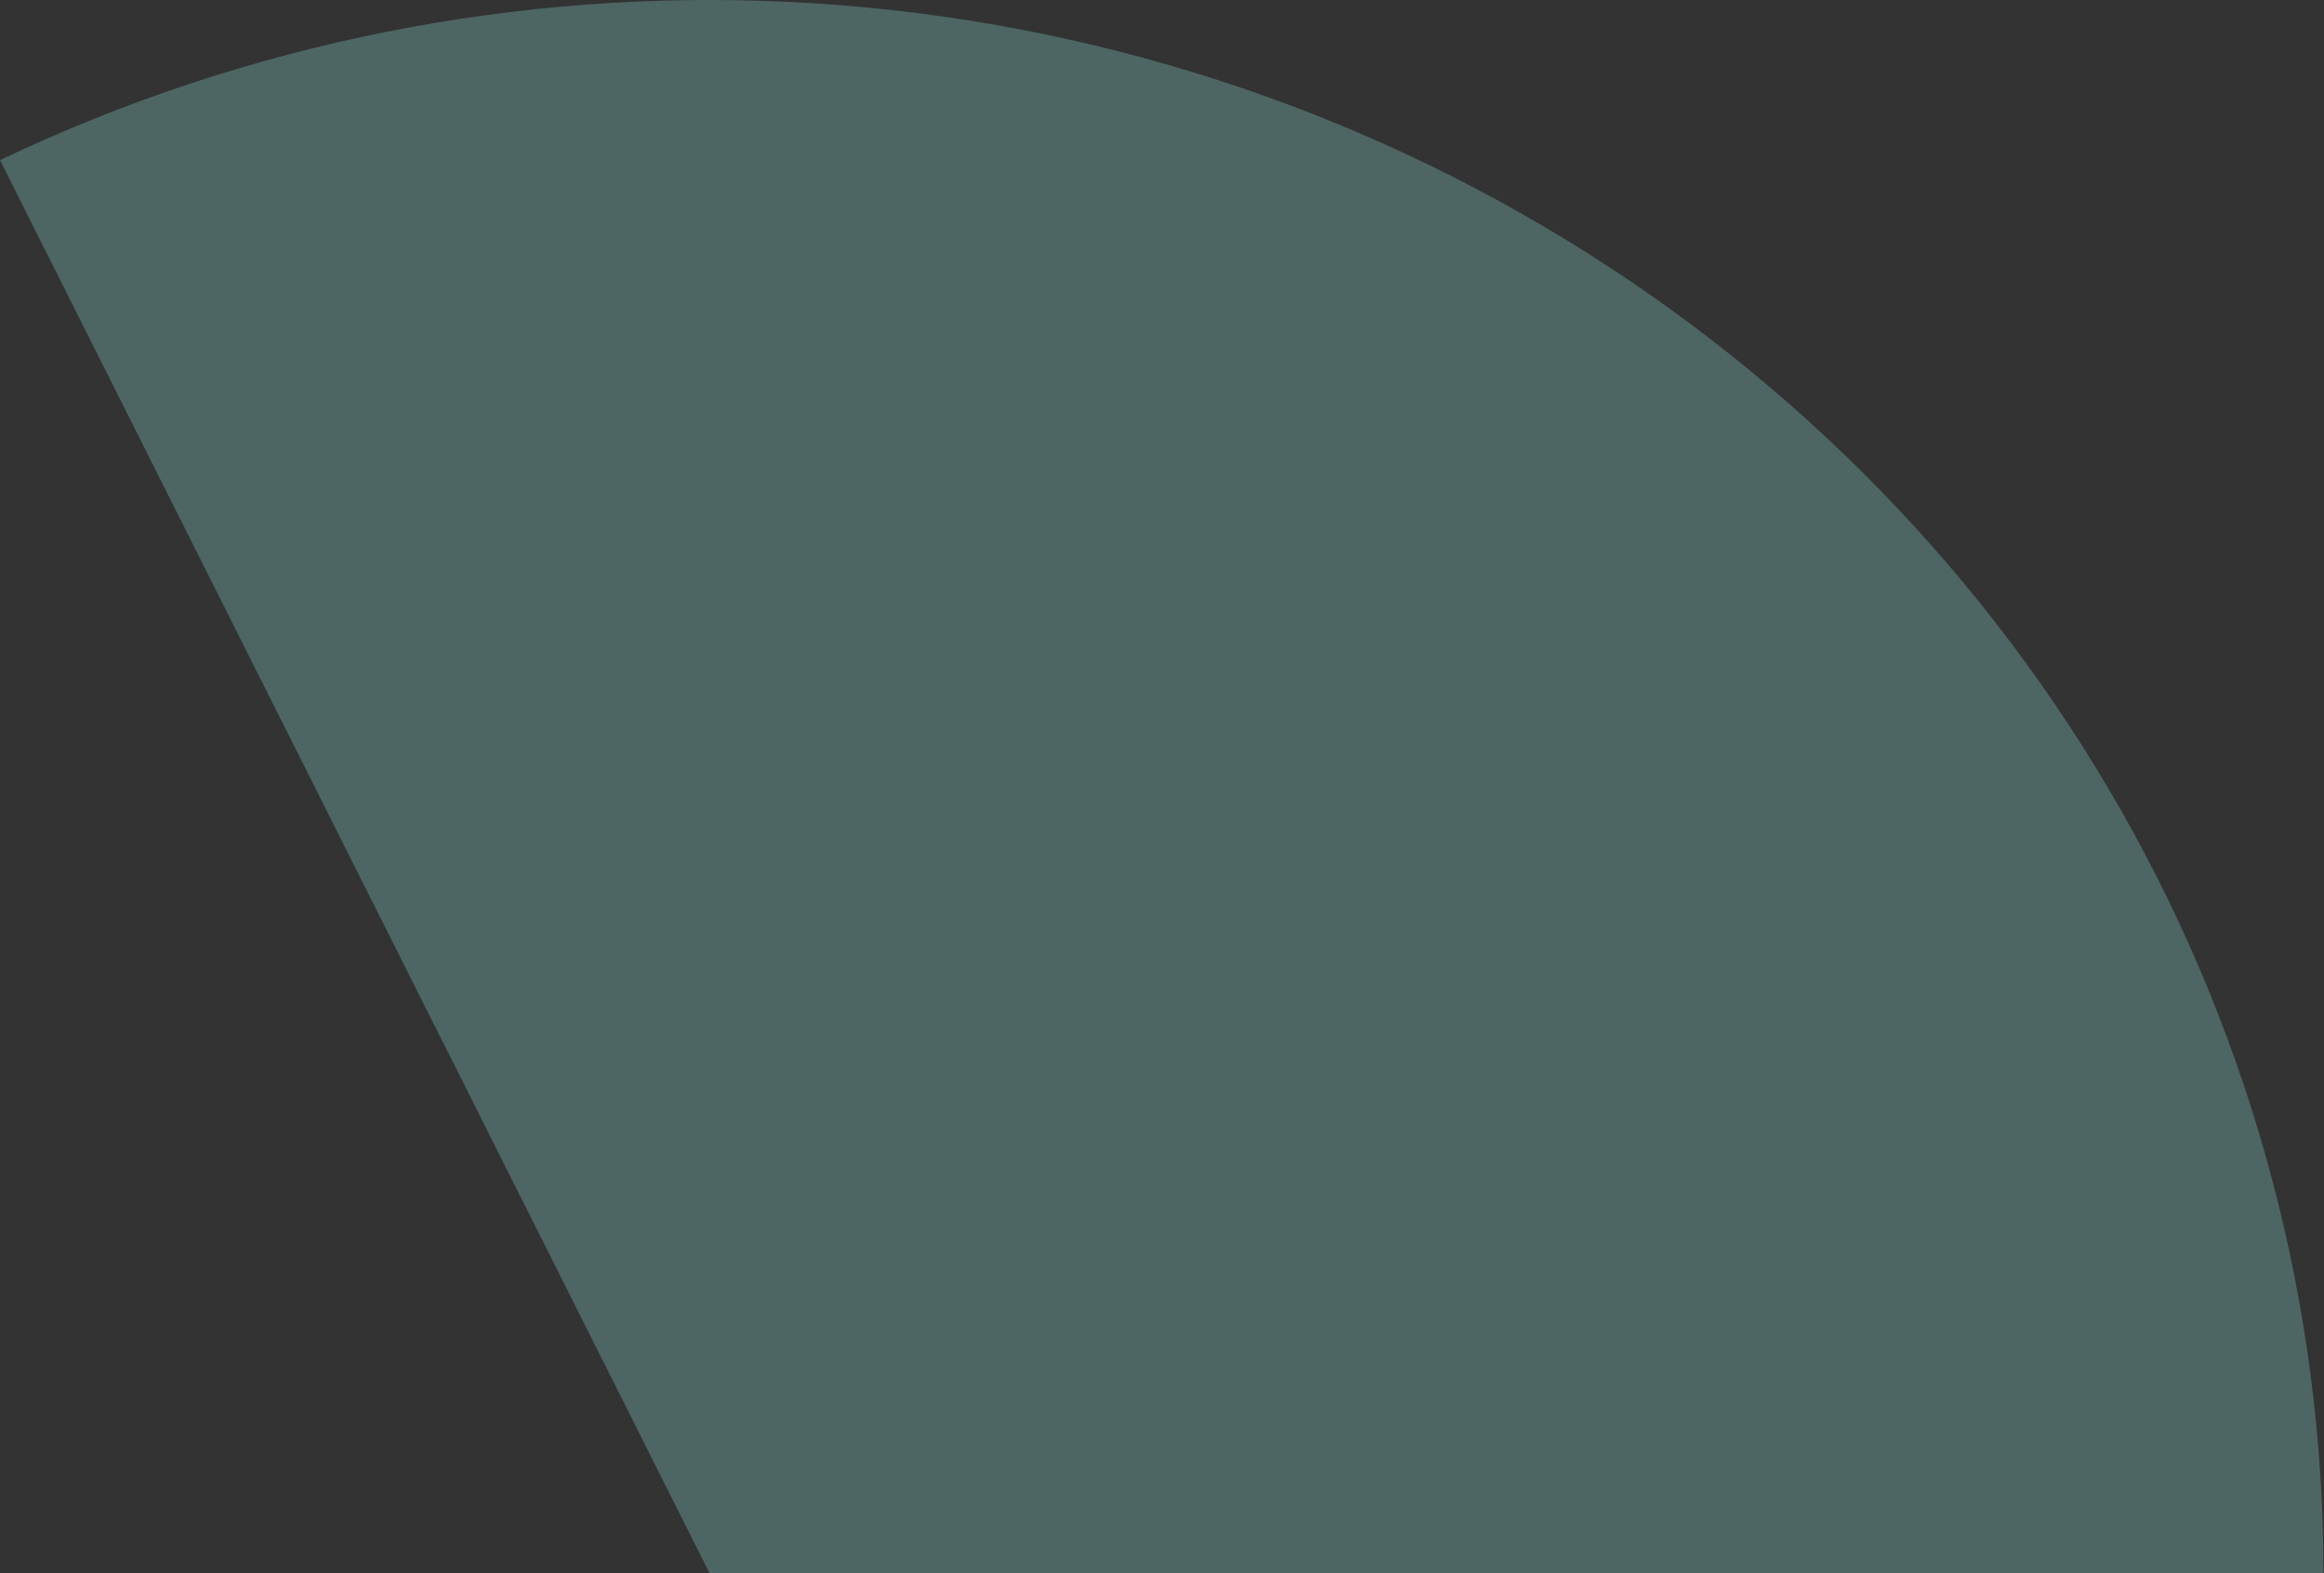<?xml version="1.0" encoding="UTF-8"?> <svg xmlns="http://www.w3.org/2000/svg" width="1247" height="844" viewBox="0 0 1247 844" fill="none"><rect x="0" y="0" width="1247" height="844" fill="#333333" stroke="none"/> <path d="M1246.7 844C1246.7 700.742 1209.28 559.841 1137.97 434.568C1066.66 309.295 963.813 203.774 839.103 127.942C714.393 52.109 571.929 8.463 425.13 1.112C278.332 -6.239 132.029 22.949 0.001 85.925L380.695 844H1246.7Z" fill="#9FFFF9" fill-opacity="0.25"></path> </svg> 